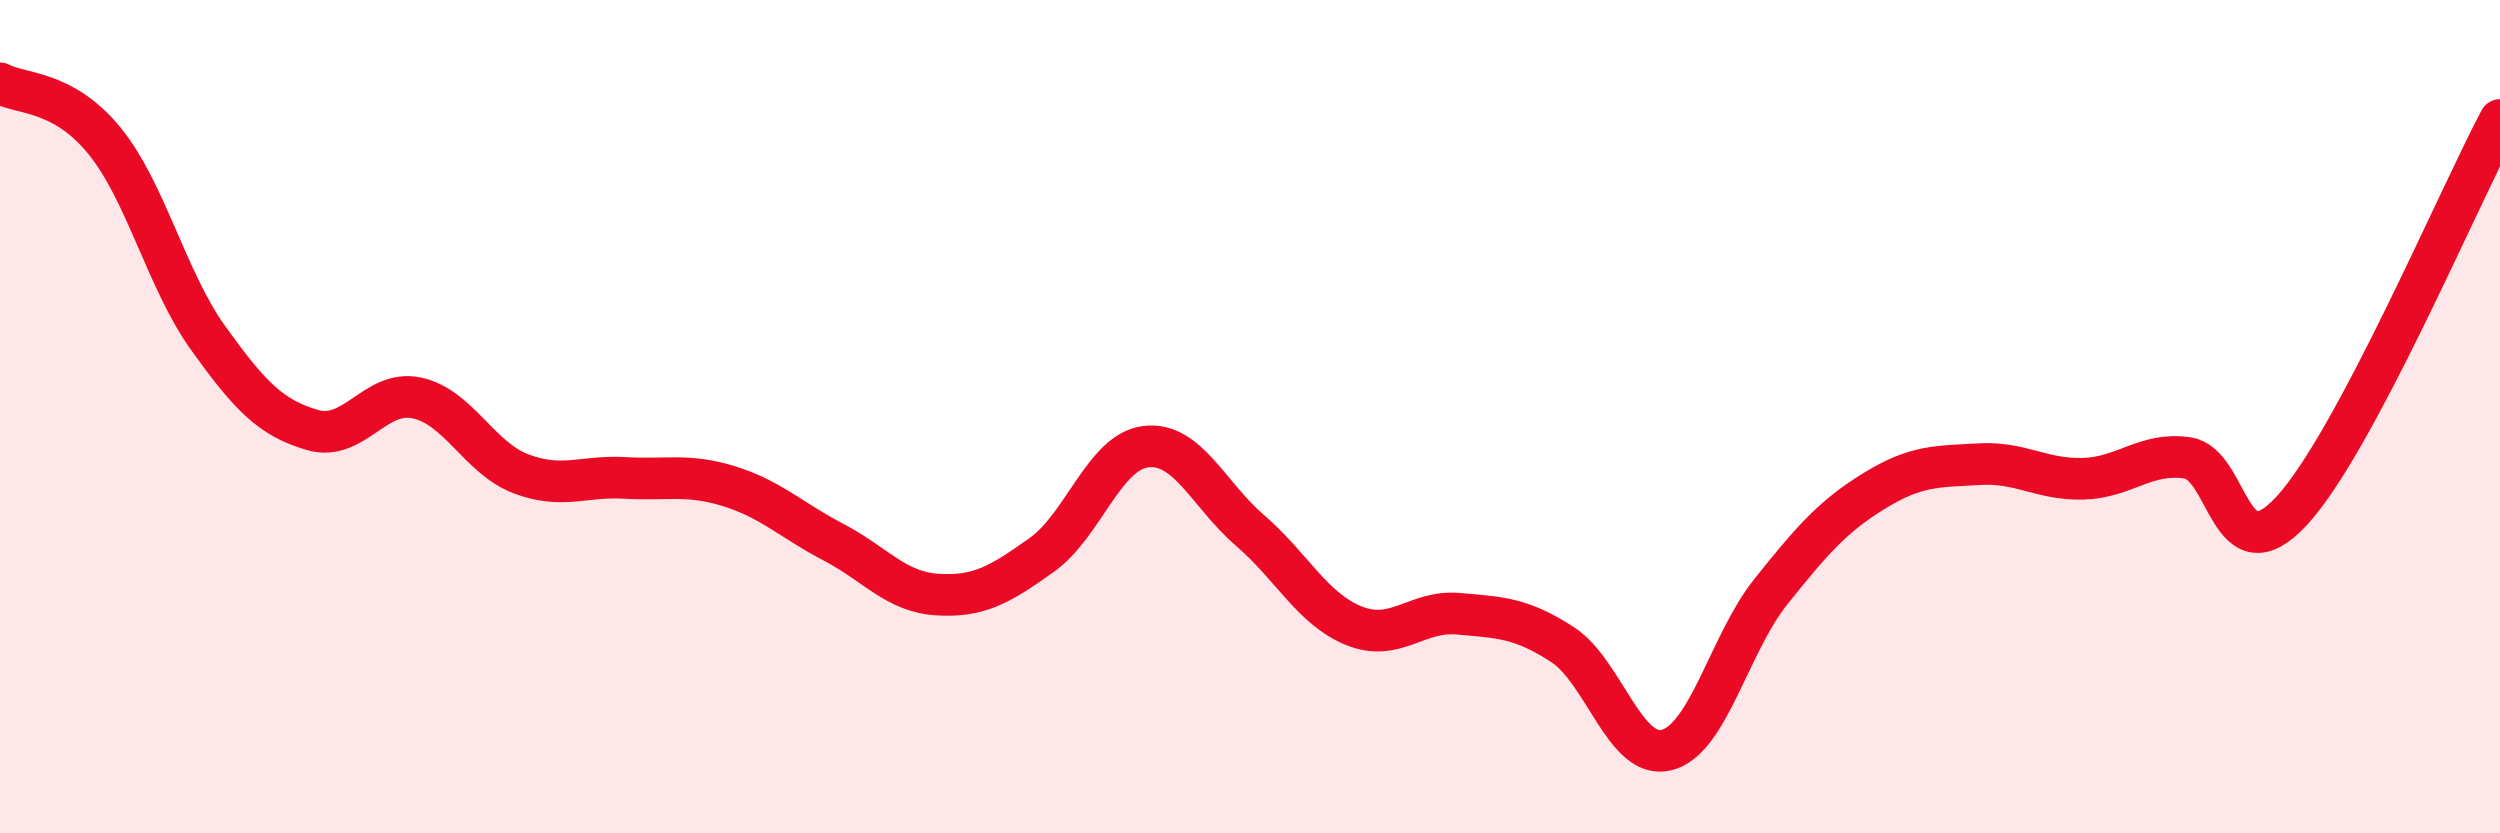 
    <svg width="60" height="20" viewBox="0 0 60 20" xmlns="http://www.w3.org/2000/svg">
      <path
        d="M 0,2 C 0.5,2.27 1.5,2.15 2.5,3.37 C 3.5,4.59 4,6.73 5,8.12 C 6,9.51 6.5,10.03 7.5,10.32 C 8.5,10.61 9,9.34 10,9.55 C 11,9.76 11.5,10.99 12.5,11.37 C 13.5,11.75 14,11.41 15,11.47 C 16,11.53 16.5,11.36 17.5,11.67 C 18.5,11.98 19,12.49 20,13.01 C 21,13.53 21.5,14.21 22.5,14.27 C 23.5,14.33 24,14.03 25,13.32 C 26,12.61 26.5,10.84 27.5,10.72 C 28.5,10.6 29,11.87 30,12.73 C 31,13.59 31.5,14.62 32.5,15.02 C 33.5,15.42 34,14.64 35,14.73 C 36,14.82 36.5,14.82 37.5,15.47 C 38.5,16.12 39,18.25 40,18 C 41,17.75 41.5,15.45 42.5,14.2 C 43.5,12.95 44,12.38 45,11.77 C 46,11.16 46.5,11.2 47.5,11.14 C 48.5,11.08 49,11.52 50,11.49 C 51,11.46 51.5,10.84 52.5,10.99 C 53.5,11.14 53.5,13.88 55,12.26 C 56.5,10.64 59,4.76 60,2.88L60 20L0 20Z"
        fill="#EB0A25"
        opacity="0.1"
        stroke-linecap="round"
        stroke-linejoin="round"
      />
      <path
        d="M 0,2 C 0.5,2.27 1.5,2.15 2.5,3.37 C 3.5,4.59 4,6.73 5,8.12 C 6,9.51 6.5,10.03 7.5,10.32 C 8.5,10.61 9,9.34 10,9.55 C 11,9.76 11.5,10.99 12.5,11.37 C 13.5,11.75 14,11.41 15,11.47 C 16,11.53 16.5,11.36 17.5,11.67 C 18.5,11.98 19,12.49 20,13.01 C 21,13.53 21.5,14.21 22.5,14.27 C 23.5,14.33 24,14.03 25,13.32 C 26,12.61 26.5,10.84 27.5,10.72 C 28.5,10.6 29,11.87 30,12.73 C 31,13.59 31.5,14.62 32.5,15.02 C 33.5,15.42 34,14.64 35,14.73 C 36,14.82 36.5,14.82 37.5,15.47 C 38.5,16.12 39,18.25 40,18 C 41,17.75 41.5,15.45 42.5,14.2 C 43.5,12.95 44,12.38 45,11.77 C 46,11.16 46.5,11.2 47.5,11.14 C 48.5,11.08 49,11.52 50,11.49 C 51,11.46 51.5,10.84 52.5,10.99 C 53.5,11.14 53.5,13.88 55,12.26 C 56.5,10.64 59,4.76 60,2.88"
        stroke="#EB0A25"
        stroke-width="1"
        fill="none"
        stroke-linecap="round"
        stroke-linejoin="round"
      />
    </svg>
  